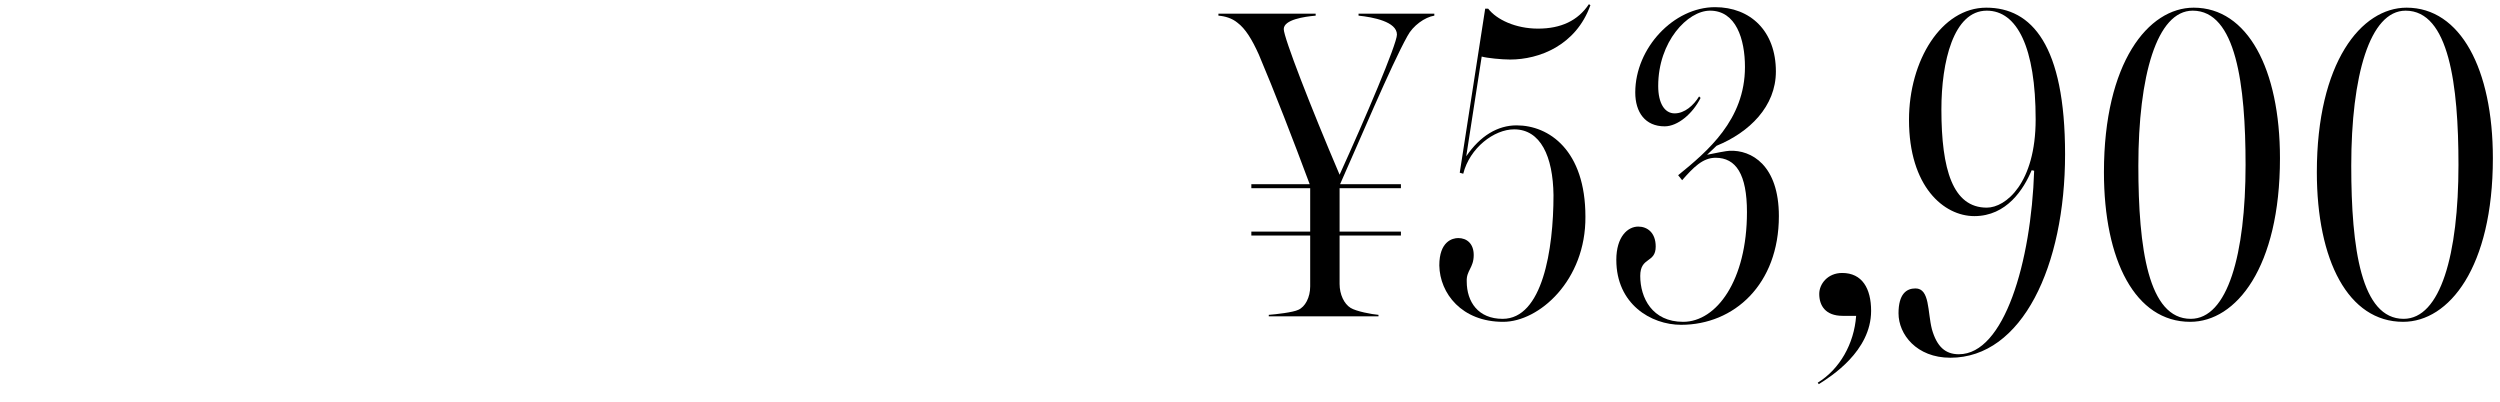 <?xml version="1.0" encoding="UTF-8"?>
<svg id="_レイヤー_1" xmlns="http://www.w3.org/2000/svg" version="1.1" viewBox="0 0 361 58">
  <!-- Generator: Adobe Illustrator 30.0.0, SVG Export Plug-In . SVG Version: 2.1.1 Build 123)  -->
  <path d="M187.462,44.744c1.008-.432,1.729-1.8,1.729-3.384v-7.345h-8.497v-.576h8.497v-6.265h-8.497v-.576h8.425c-2.305-6.192-5.112-13.465-7.345-18.722-1.008-2.232-1.944-3.744-3.097-4.608-.792-.648-1.8-.936-2.736-1.008v-.288h14.042v.288c-1.656.144-4.608.576-4.608,1.944,0,1.224,3.888,11.232,8.064,21.025,3.672-8.064,8.28-18.865,8.28-20.233,0-1.872-3.456-2.521-5.544-2.736v-.288h10.944v.288c-1.368.216-3.096,1.44-3.888,2.952-2.376,4.248-7.201,15.77-9.721,21.386h8.784v.576h-8.856v6.265h8.856v.576h-8.856v6.984c0,1.512.648,2.88,1.584,3.456.792.504,3.097.937,4.032,1.008v.216h-15.841v-.216c1.008-.072,3.528-.36,4.248-.72Z"/>
  <path d="M207.836,38.336c0-3.457,1.872-3.96,2.736-3.96,1.225,0,2.232.792,2.232,2.448,0,1.872-1.08,2.232-1.008,3.816,0,2.953,1.655,5.401,5.184,5.401,5.761,0,7.345-10.009,7.345-17.858-.071-5.616-1.872-9.505-5.688-9.505-2.88,0-6.408,2.665-7.345,6.409l-.504-.145,3.673-23.689h.432c1.225,1.584,3.961,2.88,7.201,2.88,3.312,0,5.76-1.152,7.344-3.528l.217.144c-2.089,5.833-7.417,7.849-11.594,7.849-1.224,0-3.384-.216-4.104-.432l-2.232,14.401c2.016-2.952,4.536-4.464,7.272-4.464,4.681,0,9.937,3.6,9.937,13.177.072,9.217-6.696,15.193-11.881,15.193-5.977,0-9.145-4.104-9.217-8.137Z"/>
  <path d="M233.395,37.544c0-3.385,1.656-4.825,3.168-4.825,1.296,0,2.521.864,2.521,2.88,0,2.448-2.232,1.44-2.232,4.248,0,3.168,1.729,6.625,6.192,6.625,4.825,0,9.217-5.977,9.217-15.842,0-5.472-1.584-7.849-4.536-7.849-1.872,0-3.24,1.44-4.824,3.24l-.576-.72c4.248-3.456,9.648-7.993,9.648-15.625,0-4.032-1.296-8.137-5.04-8.137-3.24,0-7.488,4.464-7.488,10.873,0,2.52.936,3.96,2.376,3.96s2.736-1.152,3.528-2.448l.216.216c-1.152,2.304-3.312,4.104-5.185,4.104-2.808,0-4.248-2.016-4.248-4.896,0-6.408,5.544-12.313,11.521-12.313,5.112,0,8.785,3.457,8.785,9.289,0,5.041-3.816,8.785-8.568,10.729l-1.368,1.296c1.008-.216,2.88-.576,3.24-.576,3.168-.144,7.128,2.088,7.128,9.433,0,9.865-6.48,15.697-14.113,15.697-4.392,0-9.36-3.024-9.36-9.36Z"/>
  <path d="M268.028,45.608h-1.944c-2.521,0-3.385-1.512-3.385-3.168,0-1.44,1.225-3.024,3.312-3.024,2.88,0,4.177,2.232,4.177,5.473,0,5.832-5.833,9.504-7.562,10.584l-.144-.216c3.168-1.944,5.257-5.617,5.545-9.649Z"/>
  <path d="M274.146,45.248c0-2.808,1.152-3.6,2.448-3.6,2.088,0,1.729,3.384,2.376,5.905.721,2.52,1.944,3.6,3.889,3.6,6.553,0,10.441-13.321,10.873-26.499l-.36-.072c-1.151,2.736-3.6,6.625-8.28,6.625-4.393,0-9.433-4.248-9.433-13.897,0-8.569,4.68-16.202,11.16-16.202,6.553,0,11.377,5.4,11.377,21.17,0,16.129-6.192,29.379-16.561,29.379-4.896,0-7.489-3.385-7.489-6.409ZM293.948,17.238c0-10.369-2.664-15.698-7.057-15.698-4.824,0-6.553,7.417-6.553,14.257,0,8.713,1.656,14.186,6.553,14.186,2.736,0,7.057-3.528,7.057-12.745Z"/>
  <path d="M303.809,24.87c0-15.841,6.409-23.762,12.961-23.762,7.777,0,12.457,8.857,12.457,21.746,0,15.77-6.336,23.618-12.961,23.618-7.921,0-12.457-8.857-12.457-21.602ZM324.26,23.79c0-11.521-1.368-22.25-7.633-22.25-5.185,0-7.849,9.433-7.849,22.394,0,11.953,1.44,22.106,7.561,22.106,5.328,0,7.921-9.289,7.921-22.25Z"/>
  <path d="M334.552,24.87c0-15.841,6.409-23.762,12.961-23.762,7.777,0,12.457,8.857,12.457,21.746,0,15.77-6.336,23.618-12.961,23.618-7.921,0-12.457-8.857-12.457-21.602ZM355.003,23.79c0-11.521-1.368-22.25-7.633-22.25-5.185,0-7.849,9.433-7.849,22.394,0,11.953,1.44,22.106,7.561,22.106,5.328,0,7.921-9.289,7.921-22.25Z"/>
</svg>
